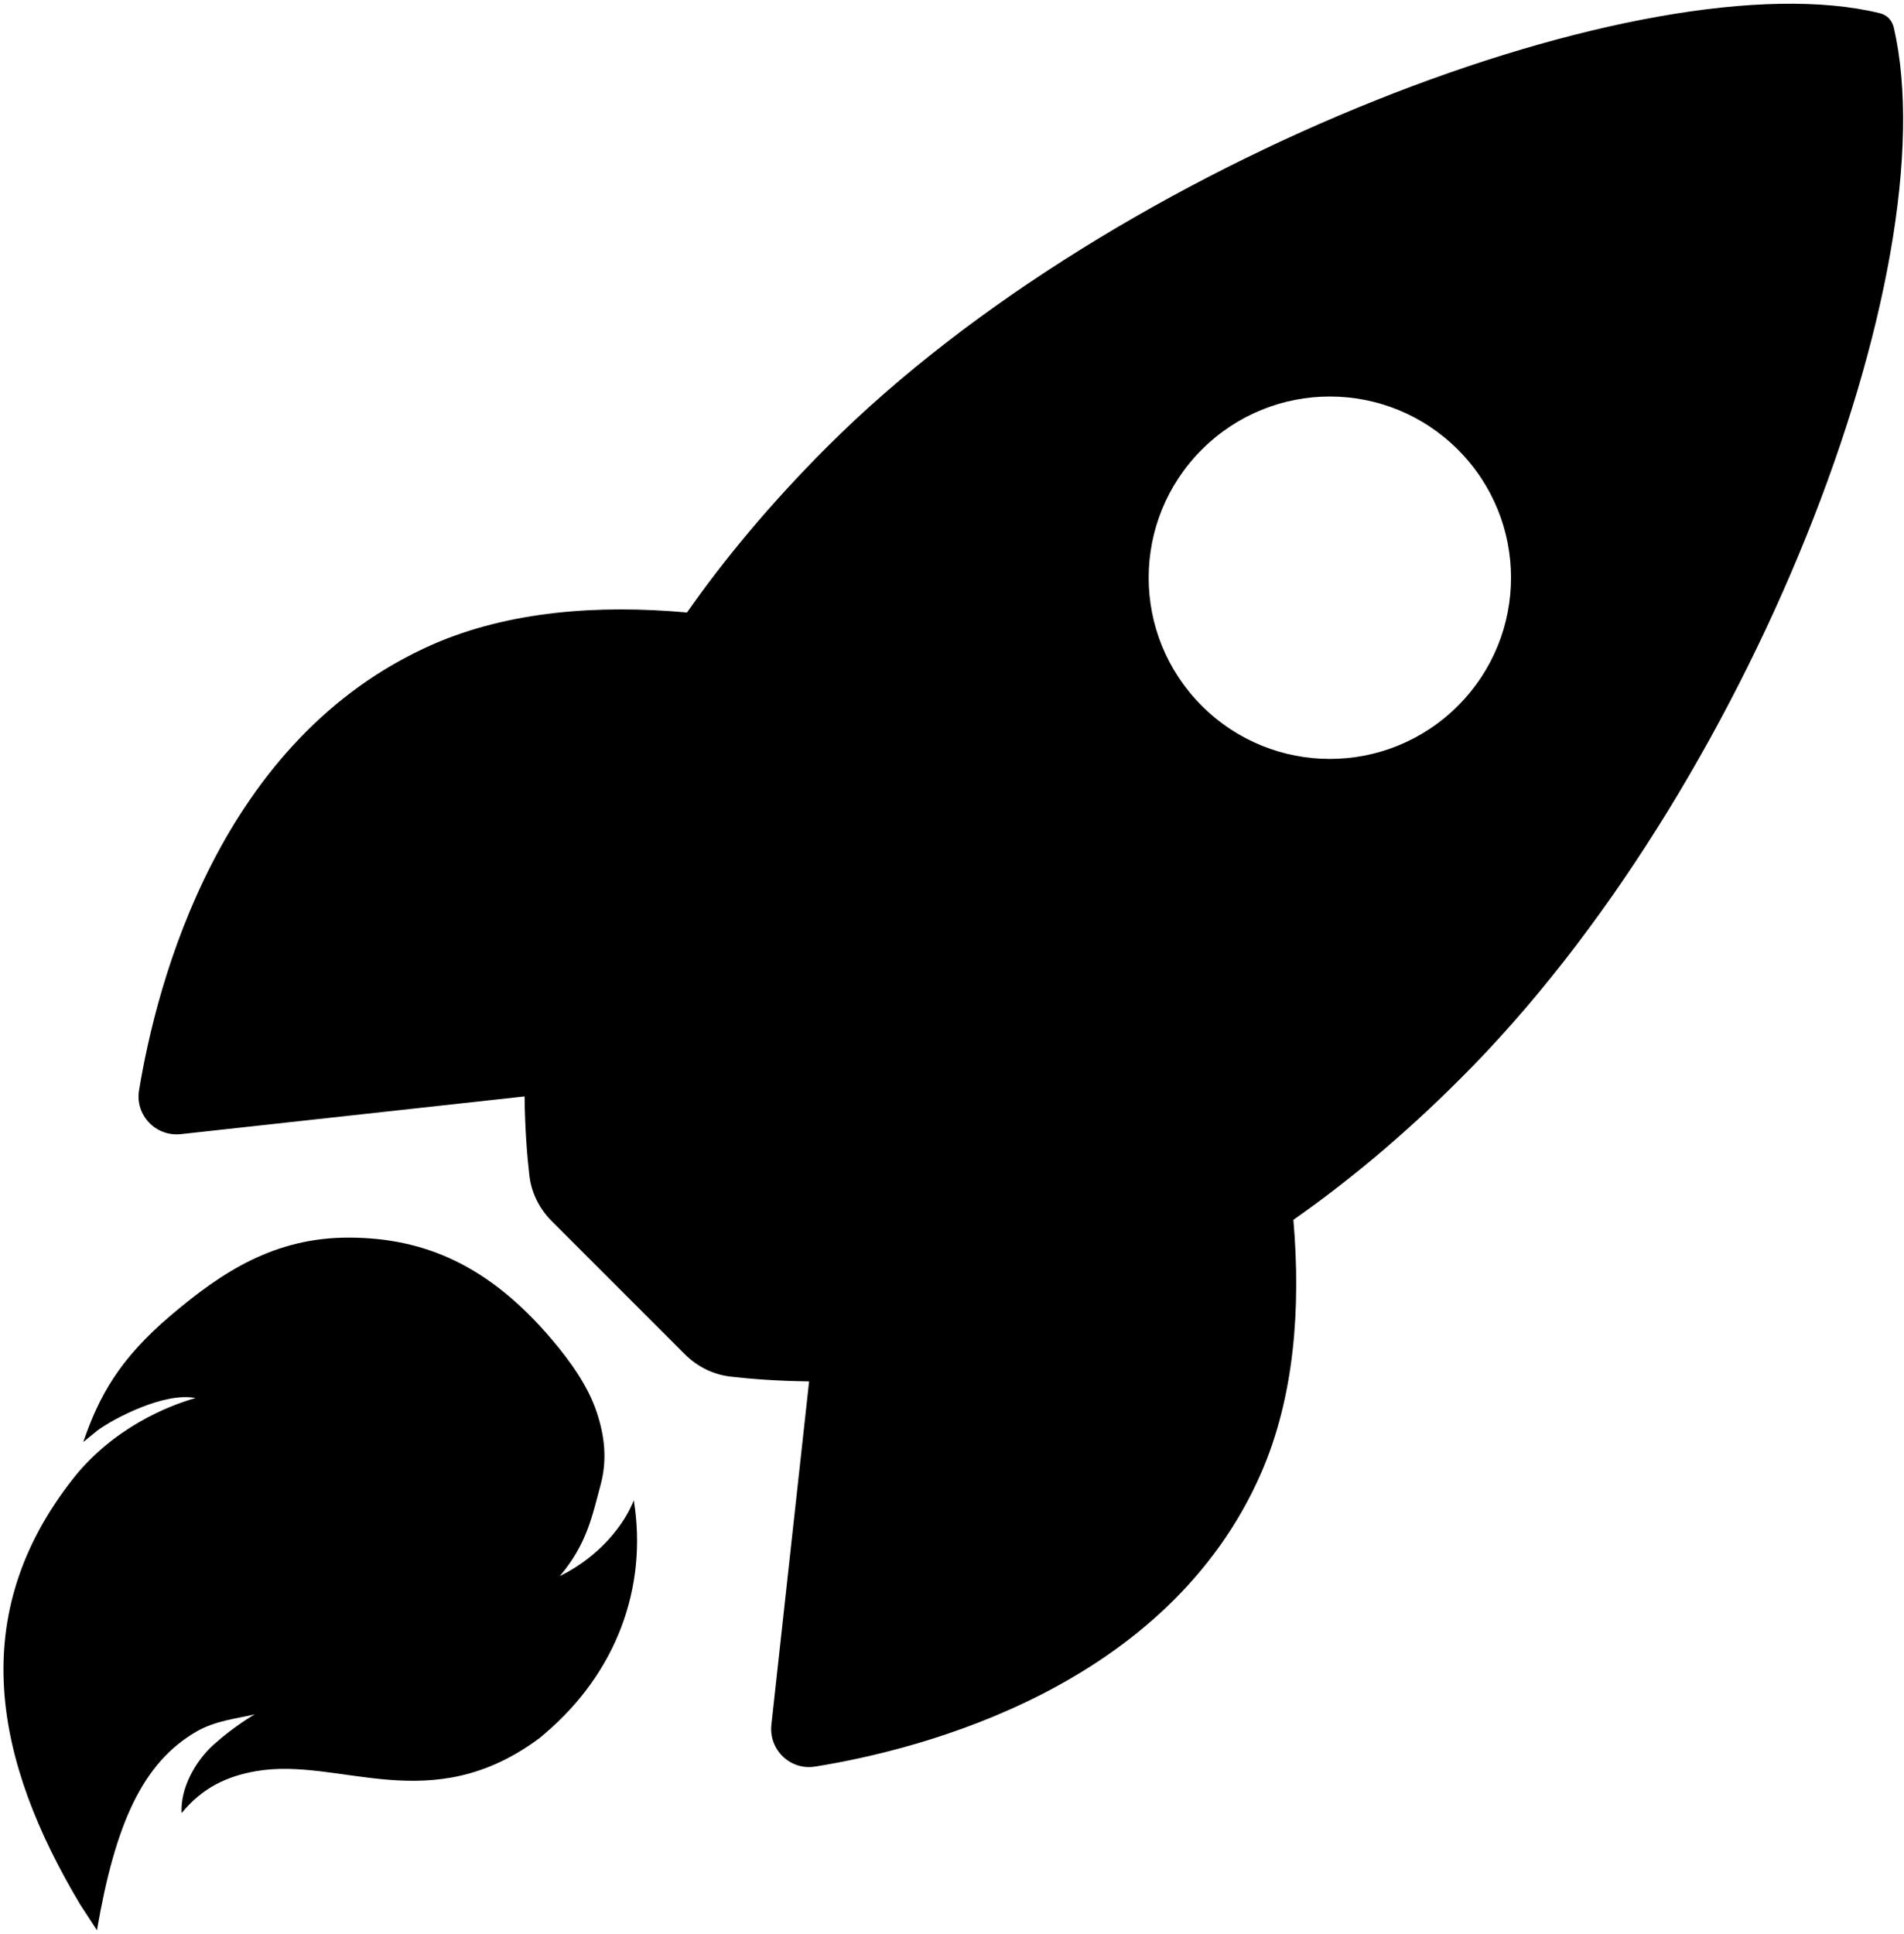 <svg xmlns="http://www.w3.org/2000/svg" width="449" height="456" fill="none" viewBox="0 0 449 456" id="rocket">
  <path fill="#000" d="M446.604 6.516C446.204 4.816 445.004 3.516 443.304 3.116C388.904 -10.184 263.204 37.216 195.104 105.316C181.804 118.616 170.904 131.716 162.004 144.416C141.004 142.516 120.004 144.116 102.104 151.916C51.604 174.116 36.904 232.116 32.804 257.016C31.804 262.916 36.704 268.016 42.604 267.416L123.704 258.516C123.804 266.316 124.304 272.516 124.804 276.816C125.204 281.016 127.104 284.916 130.104 287.916L161.504 319.316C164.504 322.316 168.404 324.216 172.604 324.616C176.904 325.116 183.104 325.616 190.804 325.716L181.904 406.716C181.304 412.616 186.404 417.516 192.304 416.516C217.204 412.516 275.304 397.816 297.404 347.316C305.204 329.416 306.804 308.516 305.004 287.616C317.704 278.716 330.904 267.816 344.204 254.516C412.604 186.516 459.704 63.616 446.604 6.516ZM283.404 166.416C266.704 149.716 266.704 122.716 283.404 106.016C300.104 89.316 327.104 89.316 343.804 106.016C360.504 122.716 360.504 149.716 343.804 166.416C327.104 183.116 300.104 183.116 283.404 166.416Z"></path>
  <path fill="#000" d="M19.64 340.01L22.97 337.294C26.87 334.418 38.755 328.182 46.111 329.636C39.451 331.493 26.616 336.801 17.329 348.527C-8.151 380.763 -1.388 415.174 18.956 449.117L22.86 455.124C27.173 430.063 33.606 415.612 46.375 408.246C50.959 405.603 56.42 405.142 60.073 404.211C60.073 404.211 55.367 406.903 50.496 411.252C46.102 415.142 42.493 421.617 42.831 427.507C47.692 421.487 53.599 418.805 60.291 417.625C80.189 414.127 101.328 429.082 127.239 409.808L128.436 408.793C145.355 394.439 152.785 374.266 149.456 353.737C147.398 359.167 141.574 366.926 132.013 371.624C138.411 364.029 139.613 357.591 141.678 349.933C143.172 344.223 142.653 338.757 140.675 332.849C138.698 326.942 134.658 321.158 130.141 315.834C115.226 298.253 100.008 291.875 82.396 291.808C64.784 291.741 52.392 299.87 40.294 310.134C28.196 320.398 23.379 329.09 19.64 340.01Z"></path>
</svg>
